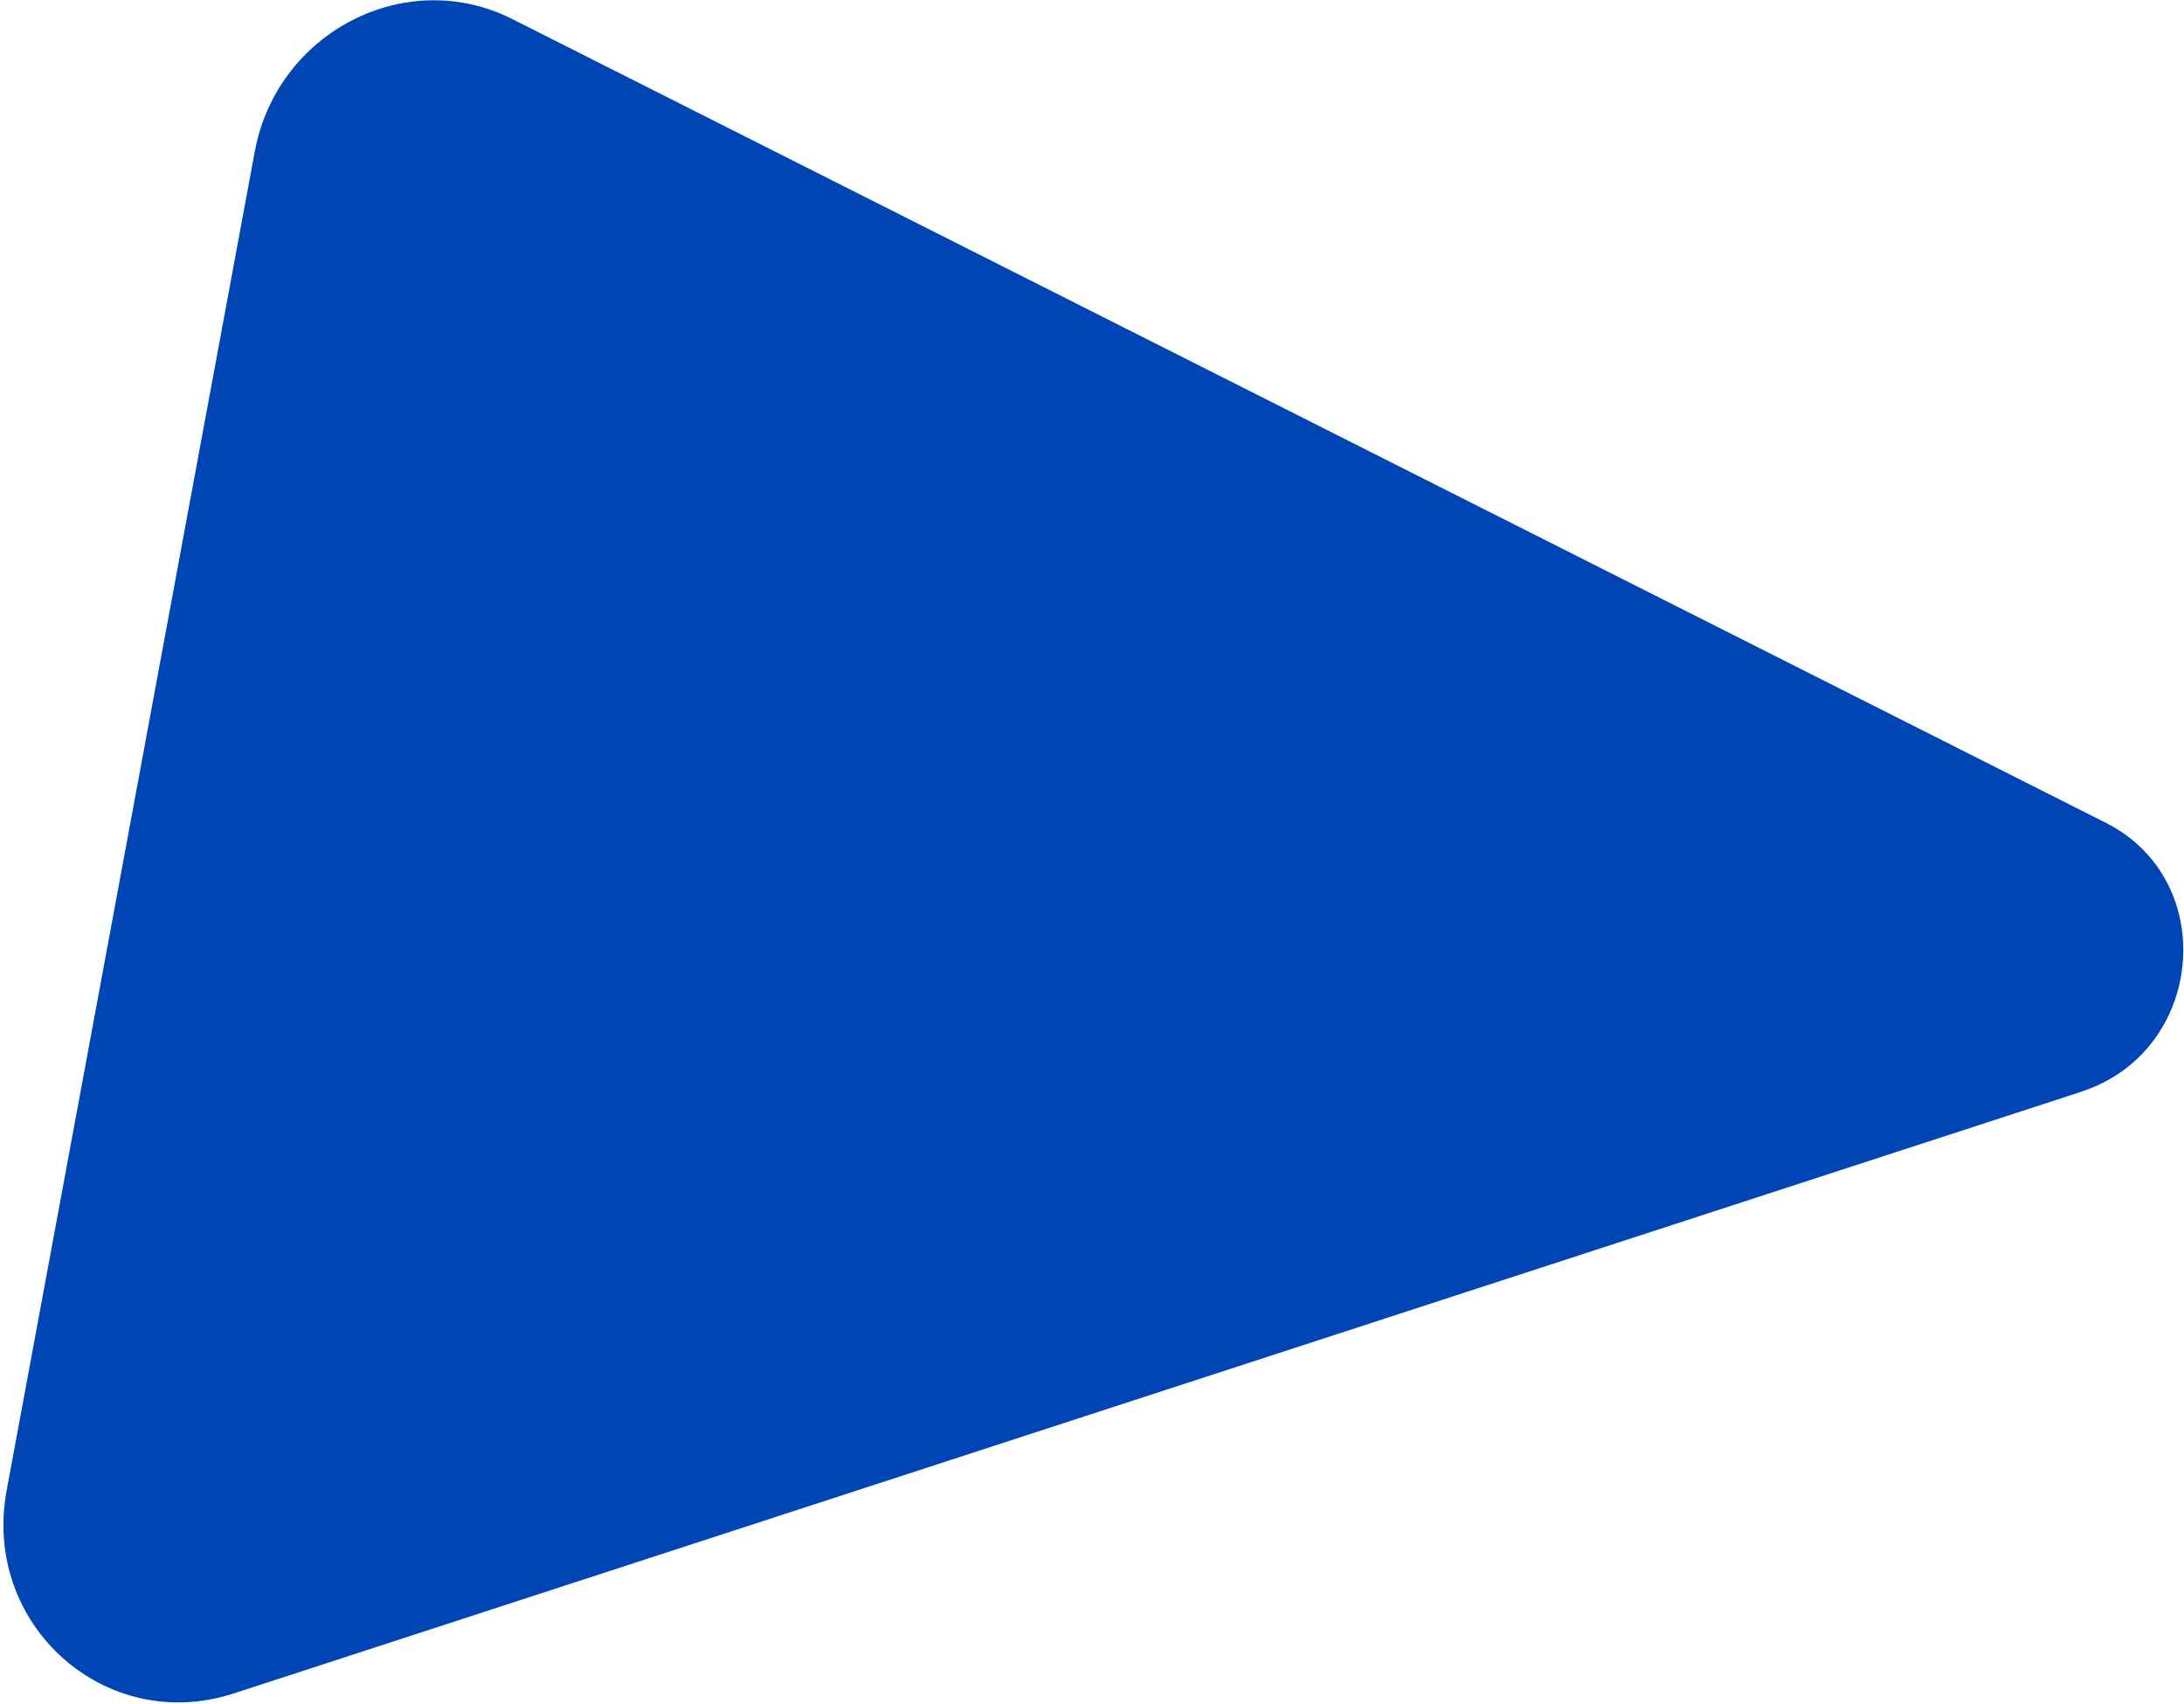 <svg width="627" height="489" viewBox="0 0 627 489" fill="none" xmlns="http://www.w3.org/2000/svg">
<path d="M597.562 313.325L67.105 486.027C30.286 498.029 -5.228 466.332 1.905 427.791L73.135 43.535C79.499 9.169 116.543 -9.914 147.059 5.465L604.532 236.139C637.374 252.698 632.907 301.808 597.546 313.298" fill="#0045B5"/>
</svg>
